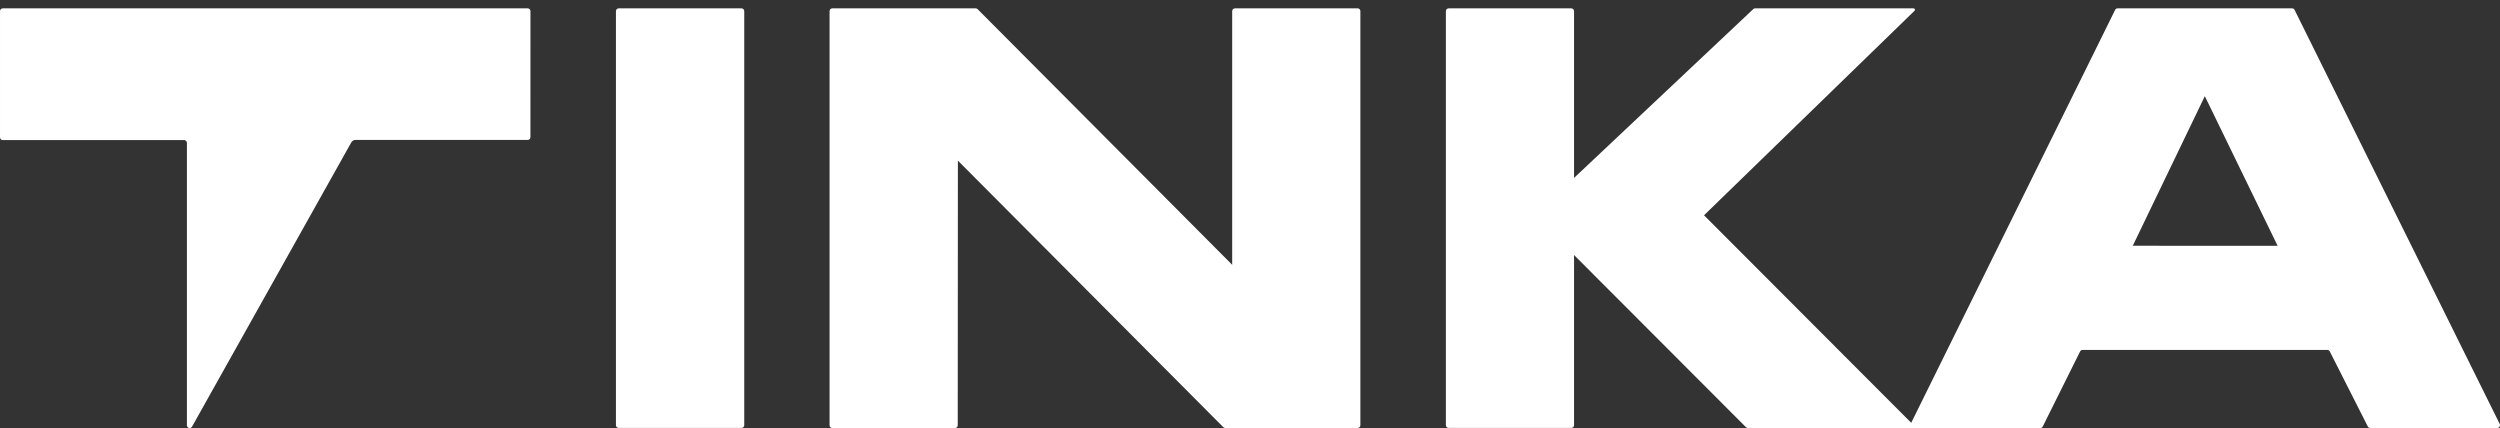 <svg fill="none" height="50" viewBox="0 0 292 50" width="292" xmlns="http://www.w3.org/2000/svg"><rect x="0" y="0" width="292" height="50" fill="#333333" stroke="none"/><g fill="#fff"><path clip-rule="evenodd" d="m113.963.977c.041-0.0.081.008.119.024.038.016.073.04.102.069l29.735 29.859v-29.629c0-.086.033-.168.093-.229.059-.061.139-.095.223-.095h14.338c.042-0.0.083.008.122.024.038.016.074.04.103.07.03.03.054.066.07.105s.024.082.024.125v48.365c0 .043-.008.085-.024.125s-.04.075-.07.105c-.029.03-.065.054-.103.07-.039.016-.08.024-.122.024h-15.467c-.042 0-.083-.008-.122-.024-.038-.016-.073-.04-.103-.07l-31.001-31.135-.018 30.916c0 .086-.033.168-.092.229s-.14.095-.223.095h-14.339c-.084 0-.164-.034-.223-.095-.059-.061-.092-.143-.092-.229v-48.376c0-.086.033-.168.092-.229.059-.061.139-.095.223-.095z" fill-rule="evenodd"/><path clip-rule="evenodd" d="m223.16 49.525c-.025.049-.037.104-.034.16.002.055.017.109.046.157.028.047.067.086.114.113s.1.041.154.042h14.868c.059-0.0.116-.017.166-.048.05-.031.091-.075.118-.128l4.362-8.771c.028-.053.068-.098.118-.13s.108-.049.166-.05h28.596c.058-0.0.115.016.165.047s.09.076.116.129l4.446 8.771c.027.052.067.096.117.127.049.03.106.046.164.046h14.843c.054-0.0.107-.014.154-.042s.087-.066.115-.113c.028-.047.044-.101.046-.157.002-.055-.01-.11-.035-.16l-23.96-48.365c-.026-.053-.066-.098-.116-.129-.049-.031-.106-.047-.164-.047h-20.398c-.059-0-.116.016-.166.048-.049.032-.089.077-.114.132zm25.948-20.821 8.416-17.474 8.503 17.482z" fill-rule="evenodd"/><path d="m86.612.977h-14.356c-.084 0-.164.034-.223.095-.059.061-.092.143-.092.229v48.361c0 .086.033.168.092.229s.139.095.223.095h14.356c.084 0 .164-.034.223-.095s.092-.143.092-.229v-48.361c0-.086-.033-.168-.092-.229-.059-.061-.14-.095-.223-.095z"/><g clip-rule="evenodd" fill-rule="evenodd"><path d="m169.194.977h14.339c.083 0 .163.034.223.095.059.061.092.143.092.229v19.48l20.934-19.718c.058-.055.135-.086.214-.086h18.515c.031-0.0.063.009.089.027.026.018.047.044.059.075.011.03.014.064.007.095s-.023.061-.047.083l-24.588 23.888 24.802 24.844h-19.682c-.082.001-.162-.031-.221-.09l-20.082-20.113v19.876c0 .086-.033.168-.092.229-.06.061-.14.095-.223.095h-14.339c-.083 0-.164-.034-.223-.095-.059-.061-.092-.143-.092-.229v-48.361c0-.086.033-.168.092-.229.059-.061.14-.095.223-.095z"/><path d="m61.957 1.3c0-.086-.033-.168-.092-.229-.059-.061-.14-.095-.223-.095h-61.326c-.084 0-.164.034-.223.095-.059.061-.092.143-.092.229v14.739c0 .086.033.168.092.229.059.061.139.095.223.095h21.201c.084 0 .164.034.223.095s.092.143.092.229v32.993c.001.071.025.14.068.195.043.056.102.096.169.114.067.018.138.014.202-.013.064-.027.118-.074.154-.135l18.602-33.202c.05-.087.12-.162.203-.216.082-.051.175-.078.27-.079h20.138c.084 0 .164-.034.223-.095s.092-.143.092-.229z"/></g></g></svg>